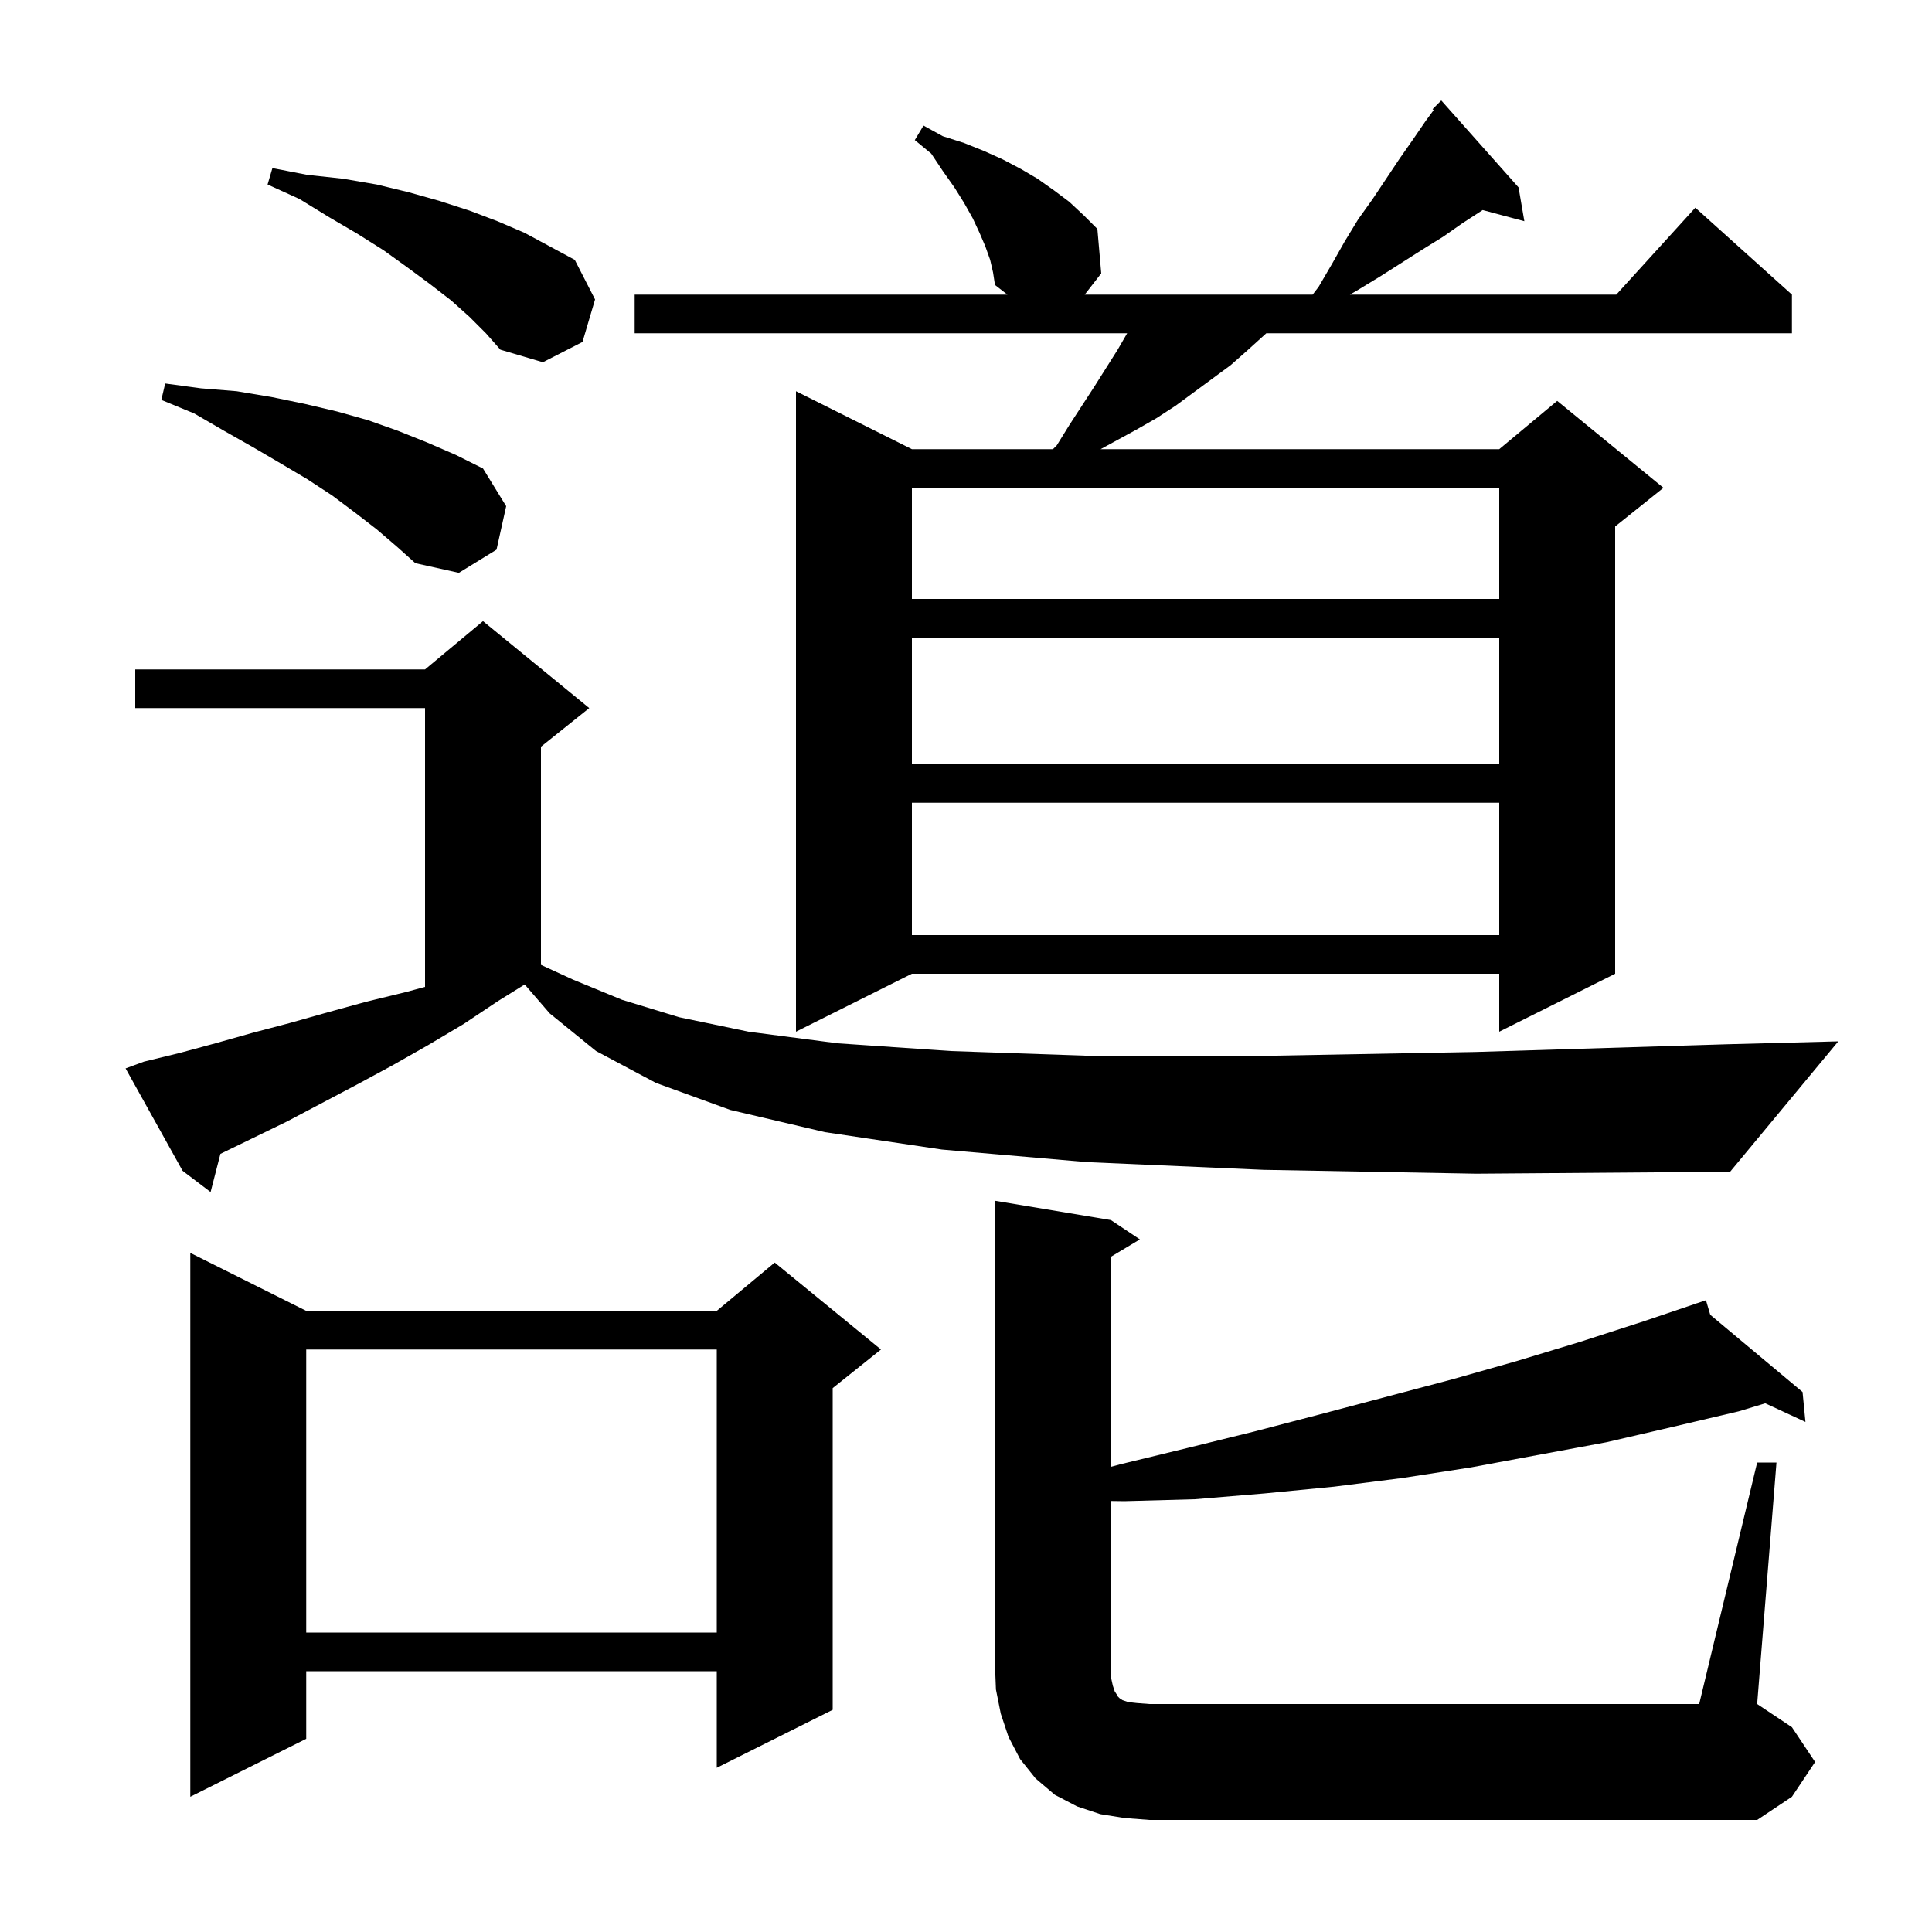 <svg xmlns="http://www.w3.org/2000/svg" xmlns:xlink="http://www.w3.org/1999/xlink" version="1.1" baseProfile="full" viewBox="0 0 200 200" width="200" height="200">
<g fill="black">
<path d="M 116.4 188.2 L 113.9 187.8 L 111.5 187.0 L 109.2 185.8 L 107.2 184.1 L 105.6 182.1 L 104.4 179.8 L 103.6 177.4 L 103.1 174.9 L 103.0 172.4 L 103.0 124.3 L 115.0 126.3 L 118.0 128.3 L 115.0 130.1 L 115.0 151.844 L 115.9 151.6 L 122.9 149.9 L 129.8 148.2 L 136.7 146.4 L 150.3 142.8 L 157.0 140.9 L 163.6 138.9 L 170.1 136.8 L 175.613 134.934 L 175.6 134.9 L 175.633 134.927 L 176.6 134.6 L 177.046 136.11 L 186.6 144.1 L 186.9 147.2 L 182.739 145.27 L 180.0 146.1 L 173.2 147.7 L 166.3 149.3 L 152.3 151.9 L 145.2 153.0 L 138.1 153.9 L 130.9 154.6 L 123.7 155.2 L 116.4 155.4 L 115.0 155.381 L 115.0 173.6 L 115.2 174.5 L 115.4 175.1 L 115.6 175.4 L 115.7 175.6 L 115.9 175.8 L 116.2 176.0 L 116.8 176.2 L 117.7 176.3 L 119.0 176.4 L 175.9 176.4 L 181.9 151.4 L 183.9 151.4 L 181.9 176.4 L 185.5 178.8 L 187.9 182.4 L 185.5 186.0 L 181.9 188.4 L 119.0 188.4 Z M 31.7 135.7 L 74.2 135.7 L 80.2 130.7 L 91.2 139.7 L 86.2 143.7 L 86.2 177.0 L 74.2 183.0 L 74.2 173.0 L 31.7 173.0 L 31.7 180.0 L 19.7 186.0 L 19.7 129.7 Z M 31.7 139.7 L 31.7 169.0 L 74.2 169.0 L 74.2 139.7 Z M 130.8 121.1 L 112.5 120.3 L 97.5 119.0 L 85.4 117.2 L 75.6 114.9 L 67.9 112.1 L 61.7 108.8 L 56.9 104.9 L 54.318 101.91 L 51.6 103.6 L 48.0 106.0 L 44.3 108.2 L 40.6 110.3 L 36.9 112.3 L 29.7 116.1 L 26.0 117.9 L 22.817 119.446 L 21.8 123.4 L 18.9 121.2 L 13.0 110.6 L 14.9 109.9 L 18.6 109.0 L 22.3 108.0 L 26.2 106.9 L 30.0 105.9 L 33.9 104.8 L 37.9 103.7 L 42.0 102.7 L 44.0 102.163 L 44.0 73.3 L 14.0 73.3 L 14.0 69.3 L 44.0 69.3 L 50.0 64.3 L 61.0 73.3 L 56.0 77.3 L 56.0 99.882 L 59.3 101.4 L 64.4 103.5 L 70.3 105.3 L 77.5 106.8 L 86.7 108.0 L 98.4 108.8 L 112.9 109.3 L 130.9 109.3 L 152.7 108.9 L 178.8 108.1 L 190.3 107.8 L 179.1 121.3 L 152.8 121.5 Z M 102.5 26.9 L 102.0 25.5 L 101.4 24.1 L 100.7 22.6 L 99.8 21.0 L 98.8 19.4 L 97.6 17.7 L 96.4 15.9 L 94.7 14.5 L 95.6 13.0 L 97.6 14.1 L 99.8 14.8 L 101.8 15.6 L 103.8 16.5 L 105.7 17.5 L 107.4 18.5 L 109.1 19.7 L 110.7 20.9 L 112.2 22.3 L 113.6 23.7 L 114.0 28.3 L 112.289 30.5 L 135.882 30.5 L 136.5 29.7 L 137.9 27.3 L 139.2 25.0 L 140.6 22.7 L 142.1 20.6 L 144.9 16.4 L 146.3 14.4 L 147.6 12.5 L 148.41 11.4 L 148.3 11.3 L 149.2 10.4 L 157.2 19.4 L 157.8 22.9 L 153.487 21.745 L 153.4 21.8 L 151.4 23.1 L 149.4 24.5 L 147.3 25.8 L 142.9 28.6 L 140.6 30.0 L 139.743 30.5 L 167.318 30.5 L 175.5 21.5 L 185.5 30.5 L 185.5 34.5 L 131.089 34.5 L 129.1 36.3 L 127.4 37.8 L 121.7 42.0 L 119.7 43.3 L 117.6 44.5 L 113.933 46.5 L 155.2 46.5 L 161.2 41.5 L 172.2 50.5 L 167.2 54.5 L 167.2 100.8 L 155.2 106.8 L 155.2 100.8 L 94.4 100.8 L 82.4 106.8 L 82.4 40.5 L 94.4 46.5 L 109.0 46.5 L 109.4 46.1 L 110.7 44.0 L 113.3 40.0 L 115.7 36.2 L 116.684 34.5 L 65.7 34.5 L 65.7 30.5 L 104.286 30.5 L 103.0 29.5 L 102.8 28.2 Z M 94.4 83.1 L 94.4 96.8 L 155.2 96.8 L 155.2 83.1 Z M 94.4 66.0 L 94.4 79.1 L 155.2 79.1 L 155.2 66.0 Z M 94.4 50.5 L 94.4 62.0 L 155.2 62.0 L 155.2 50.5 Z M 39.0 54.8 L 36.8 53.1 L 34.4 51.3 L 31.8 49.6 L 29.1 48.0 L 26.2 46.3 L 23.2 44.6 L 20.1 42.8 L 16.7 41.4 L 17.1 39.7 L 20.8 40.2 L 24.5 40.5 L 28.1 41.1 L 31.5 41.8 L 34.9 42.6 L 38.1 43.5 L 41.2 44.6 L 44.2 45.8 L 47.2 47.1 L 50.0 48.5 L 52.4 52.4 L 51.4 56.9 L 47.5 59.3 L 43.0 58.3 L 41.1 56.6 Z M 48.6 32.8 L 46.7 31.1 L 44.5 29.4 L 42.2 27.7 L 39.7 25.9 L 37.0 24.2 L 34.1 22.5 L 31.0 20.6 L 27.7 19.1 L 28.2 17.4 L 31.8 18.1 L 35.5 18.5 L 39.0 19.1 L 42.3 19.9 L 45.5 20.8 L 48.6 21.8 L 51.5 22.9 L 54.3 24.1 L 59.5 26.9 L 61.6 31.0 L 60.3 35.4 L 56.2 37.5 L 51.8 36.2 L 50.3 34.5 Z " />
</g>
</svg>
